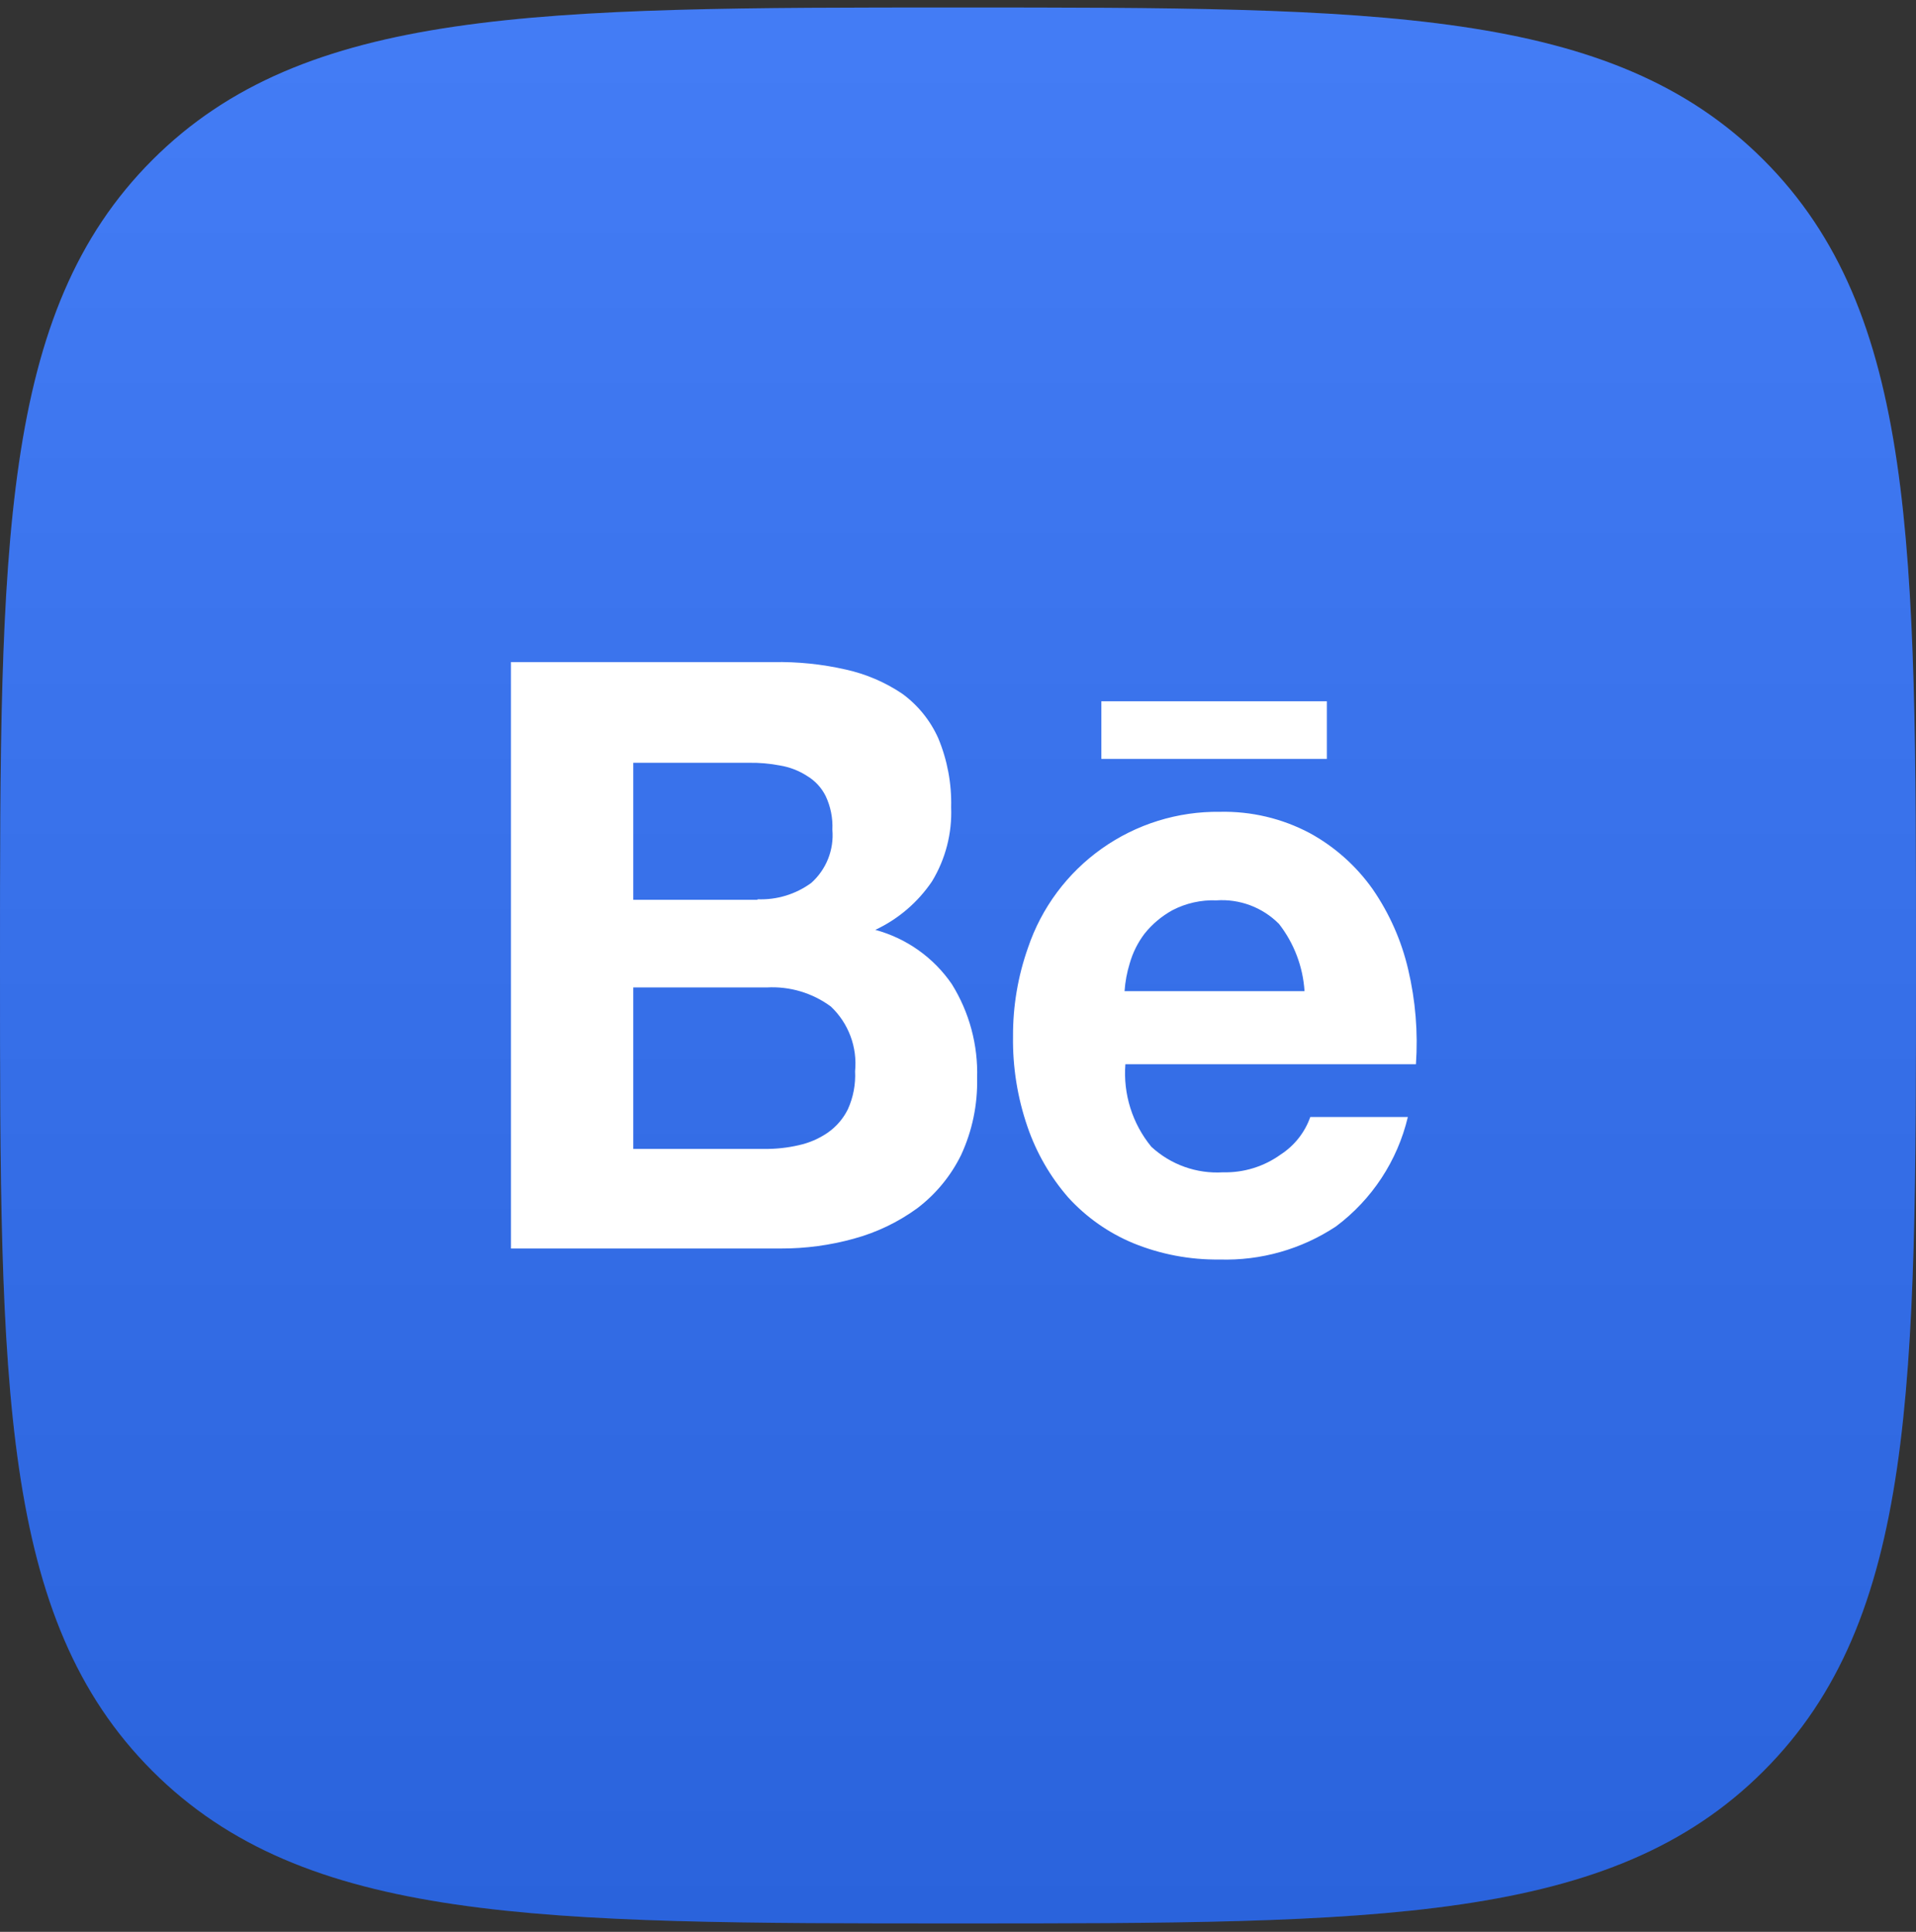 <svg width="120" height="121" viewBox="0 0 120 121" fill="none" xmlns="http://www.w3.org/2000/svg">
<rect x="0" y="0" width="120" height="121" fill="#333333" stroke="none"/>
<g clip-path="url(#clip0_35_620)">
<path d="M60 120.47C86.292 120.47 100.908 120.47 110.454 110.924C120 101.378 120 86.762 120 60.47C120 34.178 120 19.562 110.454 10.016C100.908 0.47 86.292 0.47 60 0.47C33.708 0.47 19.092 0.47 9.546 10.016C-9.53674e-07 19.562 0 34.178 0 60.47C0 86.762 -9.53674e-07 101.378 9.546 110.924C19.092 120.47 33.708 120.47 60 120.47Z" fill="#2F6EF5"/>
<path d="M60 120.47C86.292 120.47 100.908 120.47 110.454 110.924C120 101.378 120 86.762 120 60.47C120 34.178 120 19.562 110.454 10.016C100.908 0.47 86.292 0.47 60 0.47C33.708 0.47 19.092 0.47 9.546 10.016C-9.53674e-07 19.562 0 34.178 0 60.47C0 86.762 -9.53674e-07 101.378 9.546 110.924C19.092 120.47 33.708 120.47 60 120.47Z" fill="url(#paint0_linear_35_620)"/>
<path d="M48.42 41.47C49.953 41.439 51.484 41.596 52.979 41.938C54.237 42.216 55.431 42.727 56.501 43.445C57.487 44.162 58.267 45.125 58.764 46.239C59.334 47.608 59.609 49.083 59.571 50.566C59.635 52.194 59.219 53.806 58.375 55.199C57.486 56.516 56.258 57.567 54.821 58.241C56.771 58.768 58.471 59.973 59.613 61.639C60.711 63.405 61.263 65.456 61.197 67.534C61.234 69.191 60.891 70.834 60.196 72.338C59.553 73.65 58.612 74.794 57.448 75.677C56.25 76.55 54.901 77.197 53.47 77.585C51.986 77.996 50.452 78.203 48.912 78.198H32V41.47H48.42ZM47.445 56.325C48.649 56.373 49.834 56.013 50.807 55.302C51.273 54.887 51.635 54.369 51.865 53.79C52.095 53.21 52.187 52.584 52.132 51.963C52.166 51.237 52.021 50.514 51.711 49.857C51.45 49.333 51.044 48.895 50.541 48.596C50.031 48.267 49.459 48.047 48.86 47.947C48.211 47.821 47.549 47.764 46.888 47.776H39.661V56.358H47.445V56.325ZM47.866 71.961C48.594 71.97 49.321 71.891 50.03 71.727C50.679 71.585 51.294 71.319 51.842 70.943C52.379 70.569 52.813 70.065 53.103 69.478C53.441 68.731 53.596 67.913 53.554 67.094C53.627 66.347 53.529 65.594 53.265 64.891C53.002 64.189 52.581 63.556 52.036 63.041C50.879 62.189 49.462 61.767 48.027 61.847H39.661V71.961H47.866ZM72.109 71.826C72.711 72.382 73.419 72.811 74.191 73.086C74.964 73.362 75.784 73.477 76.602 73.426C77.899 73.459 79.171 73.064 80.222 72.303C81.077 71.747 81.724 70.924 82.064 69.963H88.174C87.523 72.701 85.933 75.123 83.681 76.81C81.52 78.244 78.967 78.97 76.375 78.888C74.525 78.912 72.689 78.564 70.976 77.865C69.426 77.221 68.036 76.244 66.905 75.003C65.776 73.705 64.909 72.201 64.352 70.574C63.725 68.755 63.418 66.841 63.446 64.918C63.435 63.026 63.752 61.148 64.382 59.365C65.228 56.855 66.848 54.679 69.009 53.149C71.17 51.618 73.76 50.812 76.408 50.847C78.362 50.804 80.296 51.261 82.024 52.176C83.589 53.03 84.937 54.231 85.967 55.686C87.021 57.212 87.778 58.923 88.197 60.729C88.655 62.669 88.818 64.667 88.681 66.656H70.483C70.337 68.525 70.919 70.377 72.109 71.826ZM80.093 57.858C79.585 57.348 78.972 56.953 78.297 56.7C77.623 56.448 76.902 56.343 76.183 56.393C75.23 56.356 74.283 56.568 73.436 57.006C72.764 57.375 72.17 57.873 71.69 58.471C71.264 59.031 70.946 59.666 70.754 60.343C70.58 60.907 70.472 61.49 70.431 62.079H81.703C81.605 60.543 81.045 59.073 80.098 57.86L80.093 57.858ZM68.978 43.922H83.103V47.533H68.978V43.922Z" fill="white"/>
</g>
<defs>
<linearGradient id="paint0_linear_35_620" x1="60" y1="0.47" x2="60" y2="120.47" gradientUnits="userSpaceOnUse">
<stop stop-color="white" stop-opacity="0.1"/>
<stop offset="1" stop-opacity="0.1"/>
</linearGradient>
<clipPath id="clip0_35_620">
<rect width="120" height="120" fill="white" transform="translate(0 0.47)"/>
</clipPath>
</defs>
</svg>
